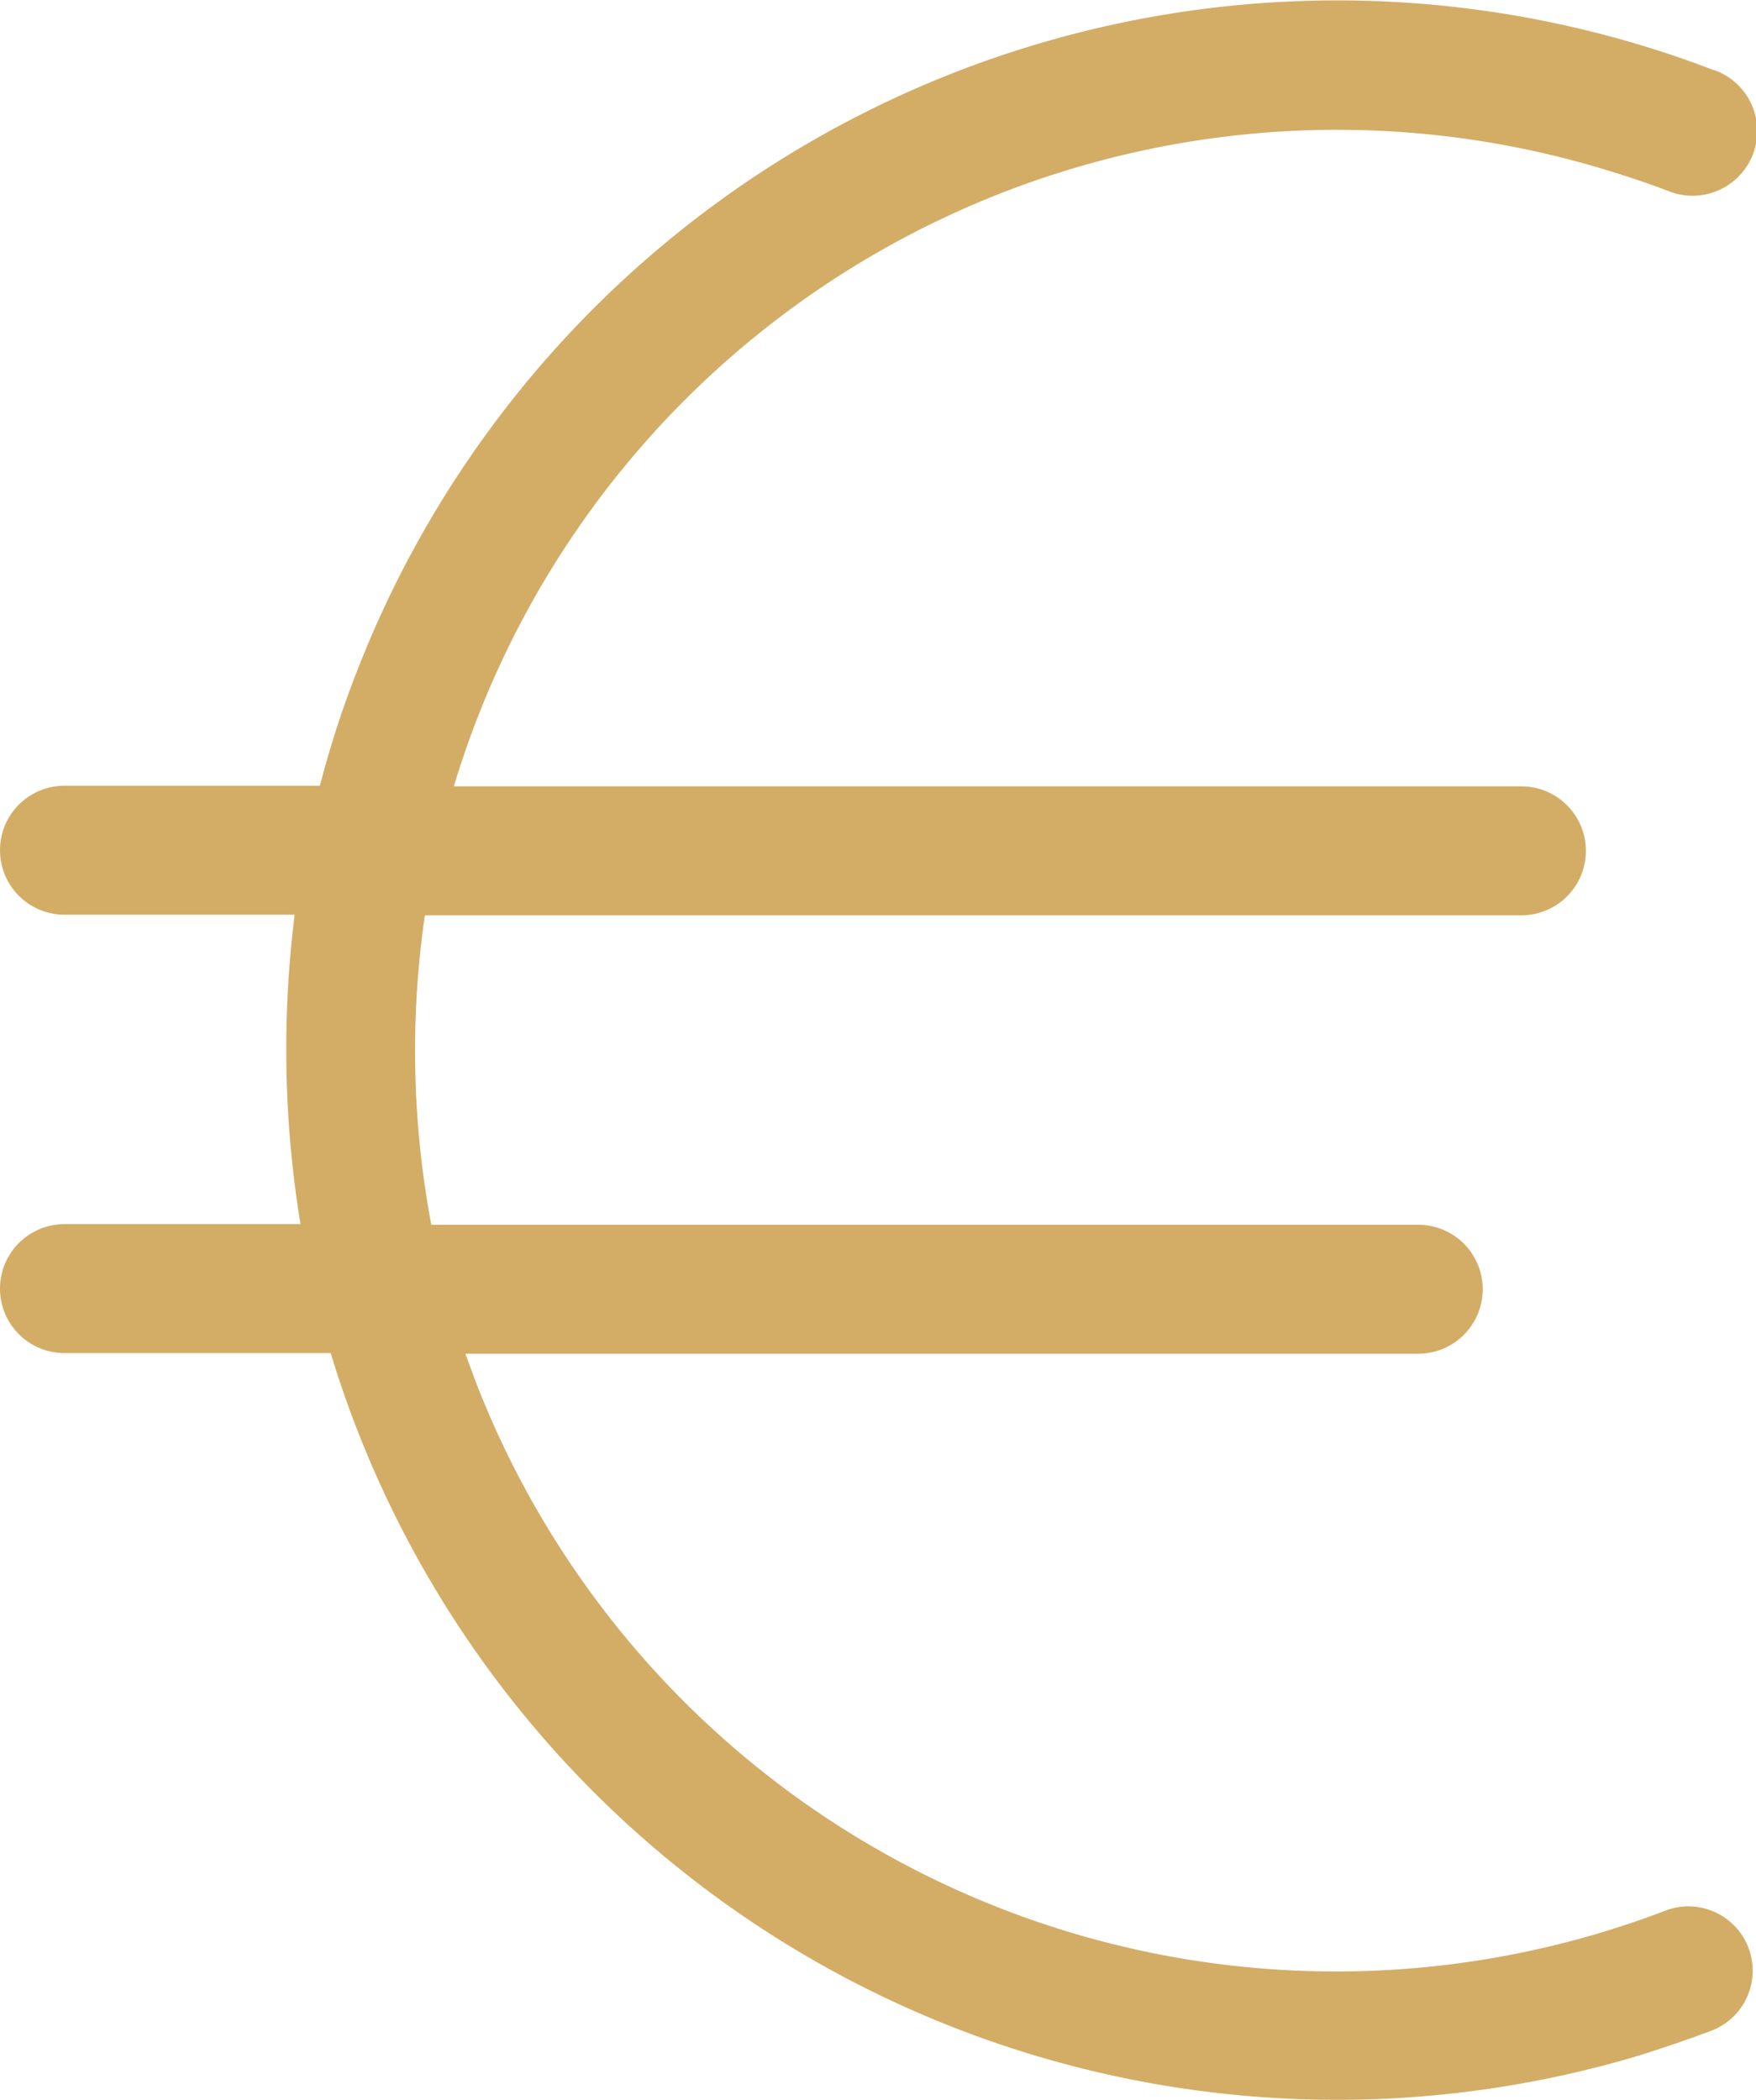 <svg xmlns="http://www.w3.org/2000/svg" width="22.657" height="27.1" viewBox="0 0 22.657 27.1">
  <g id="euro_1_" data-name="euro(1)" transform="translate(-26.706 0)">
    <g id="Groupe_75" data-name="Groupe 75" transform="translate(26.706 0)">
      <path id="Tracé_1314" data-name="Tracé 1314" d="M48.216,24.646a11.9,11.9,0,0,1-15.38-6.837c-.042-.116-.083-.225-.125-.341H45.005a.832.832,0,0,0,0-1.664H32.271a12.139,12.139,0,0,1-.083-3.993H46.336a.832.832,0,0,0,0-1.664H32.562A11.9,11.9,0,0,1,47.384,2.179c.274.083.557.175.84.283A.835.835,0,1,0,48.832.907h-.008A13.568,13.568,0,0,0,31.3,8.692a12.743,12.743,0,0,0-.466,1.447H27.538a.832.832,0,1,0,0,1.664h2.97a13.961,13.961,0,0,0,.075,3.993H27.538a.832.832,0,1,0,0,1.664h3.435a13.566,13.566,0,0,0,16.9,9.058c.316-.1.632-.208.94-.324a.83.83,0,0,0-.6-1.547Z" transform="translate(-26.706 0)" fill="#d3ad66"/>
    </g>
  </g>
</svg>

